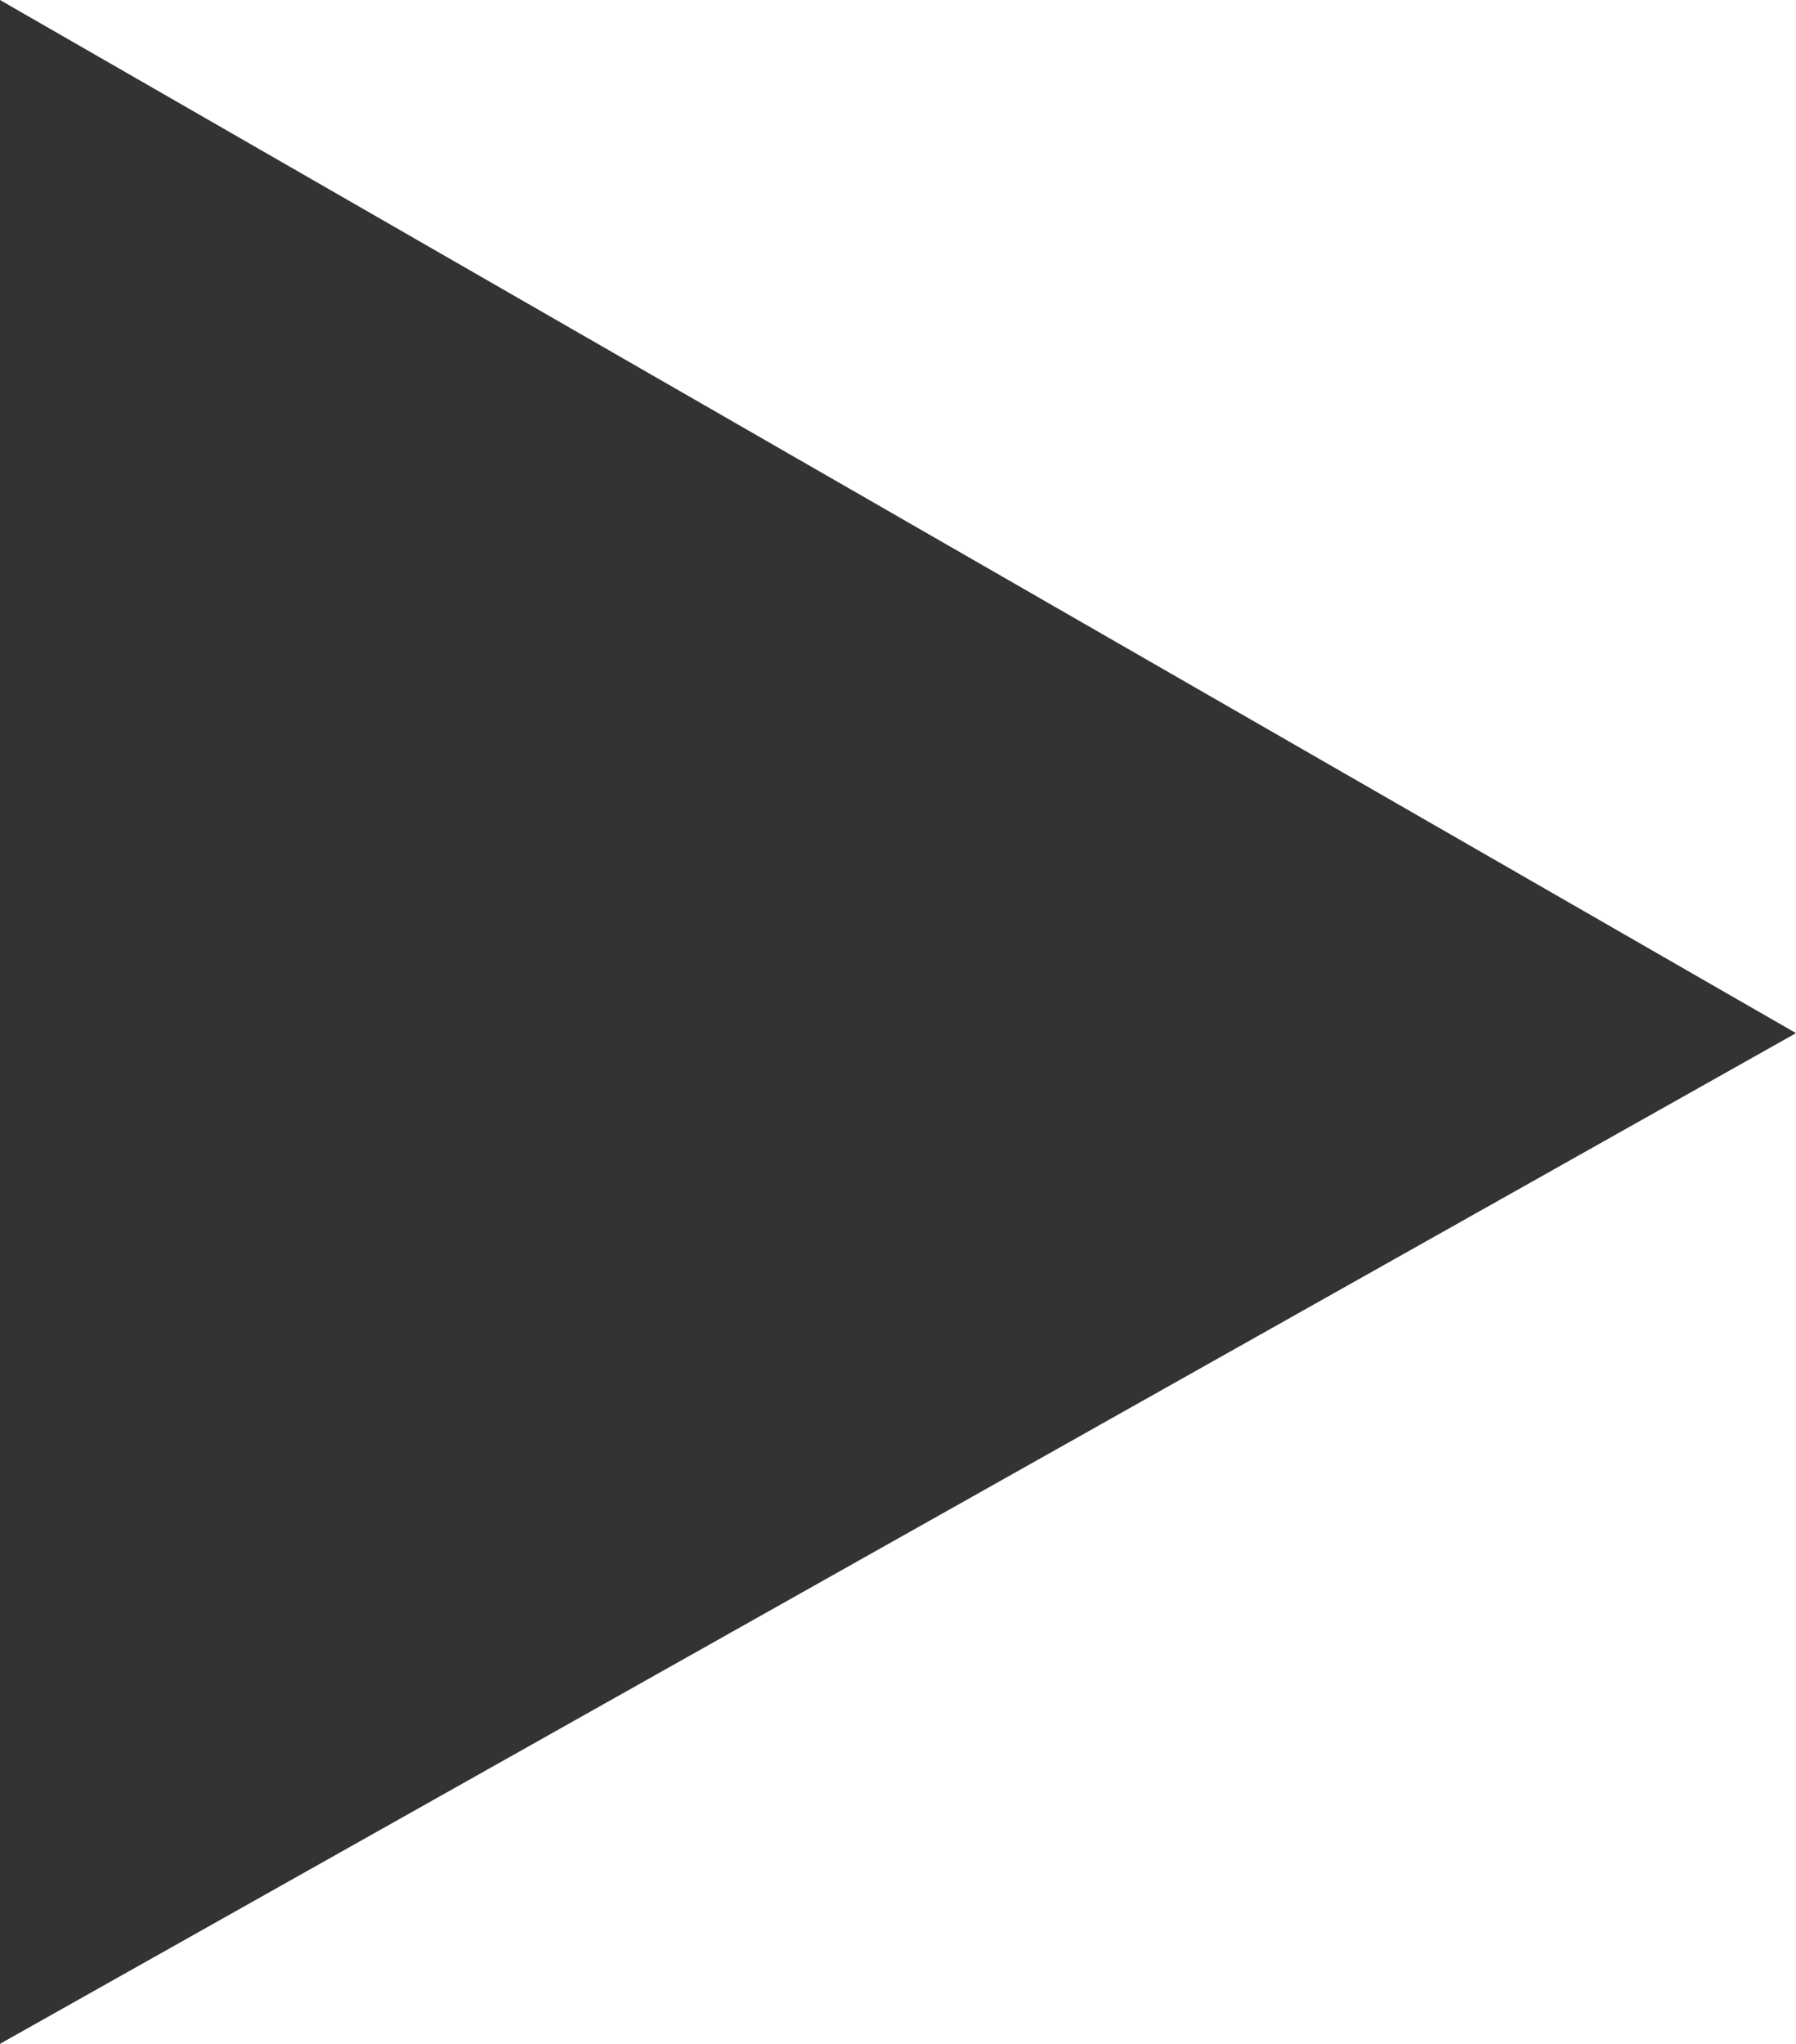 <?xml version="1.0" encoding="utf-8"?>
<!-- Generator: Adobe Illustrator 26.1.0, SVG Export Plug-In . SVG Version: 6.00 Build 0)  -->
<svg version="1.1" id="レイヤー_1" xmlns="http://www.w3.org/2000/svg" xmlns:xlink="http://www.w3.org/1999/xlink" x="0px"
	 y="0px" viewBox="0 0 8 9.1" style="enable-background:new 0 0 8 9.1;" xml:space="preserve">
<style type="text/css">
	.st0{fill:#333333;}
</style>
<g id="a">
</g>
<g id="b">
	<g id="c">
		<polygon class="st0" points="0,0 8,4.6 0,9.1 		"/>
	</g>
</g>
</svg>
